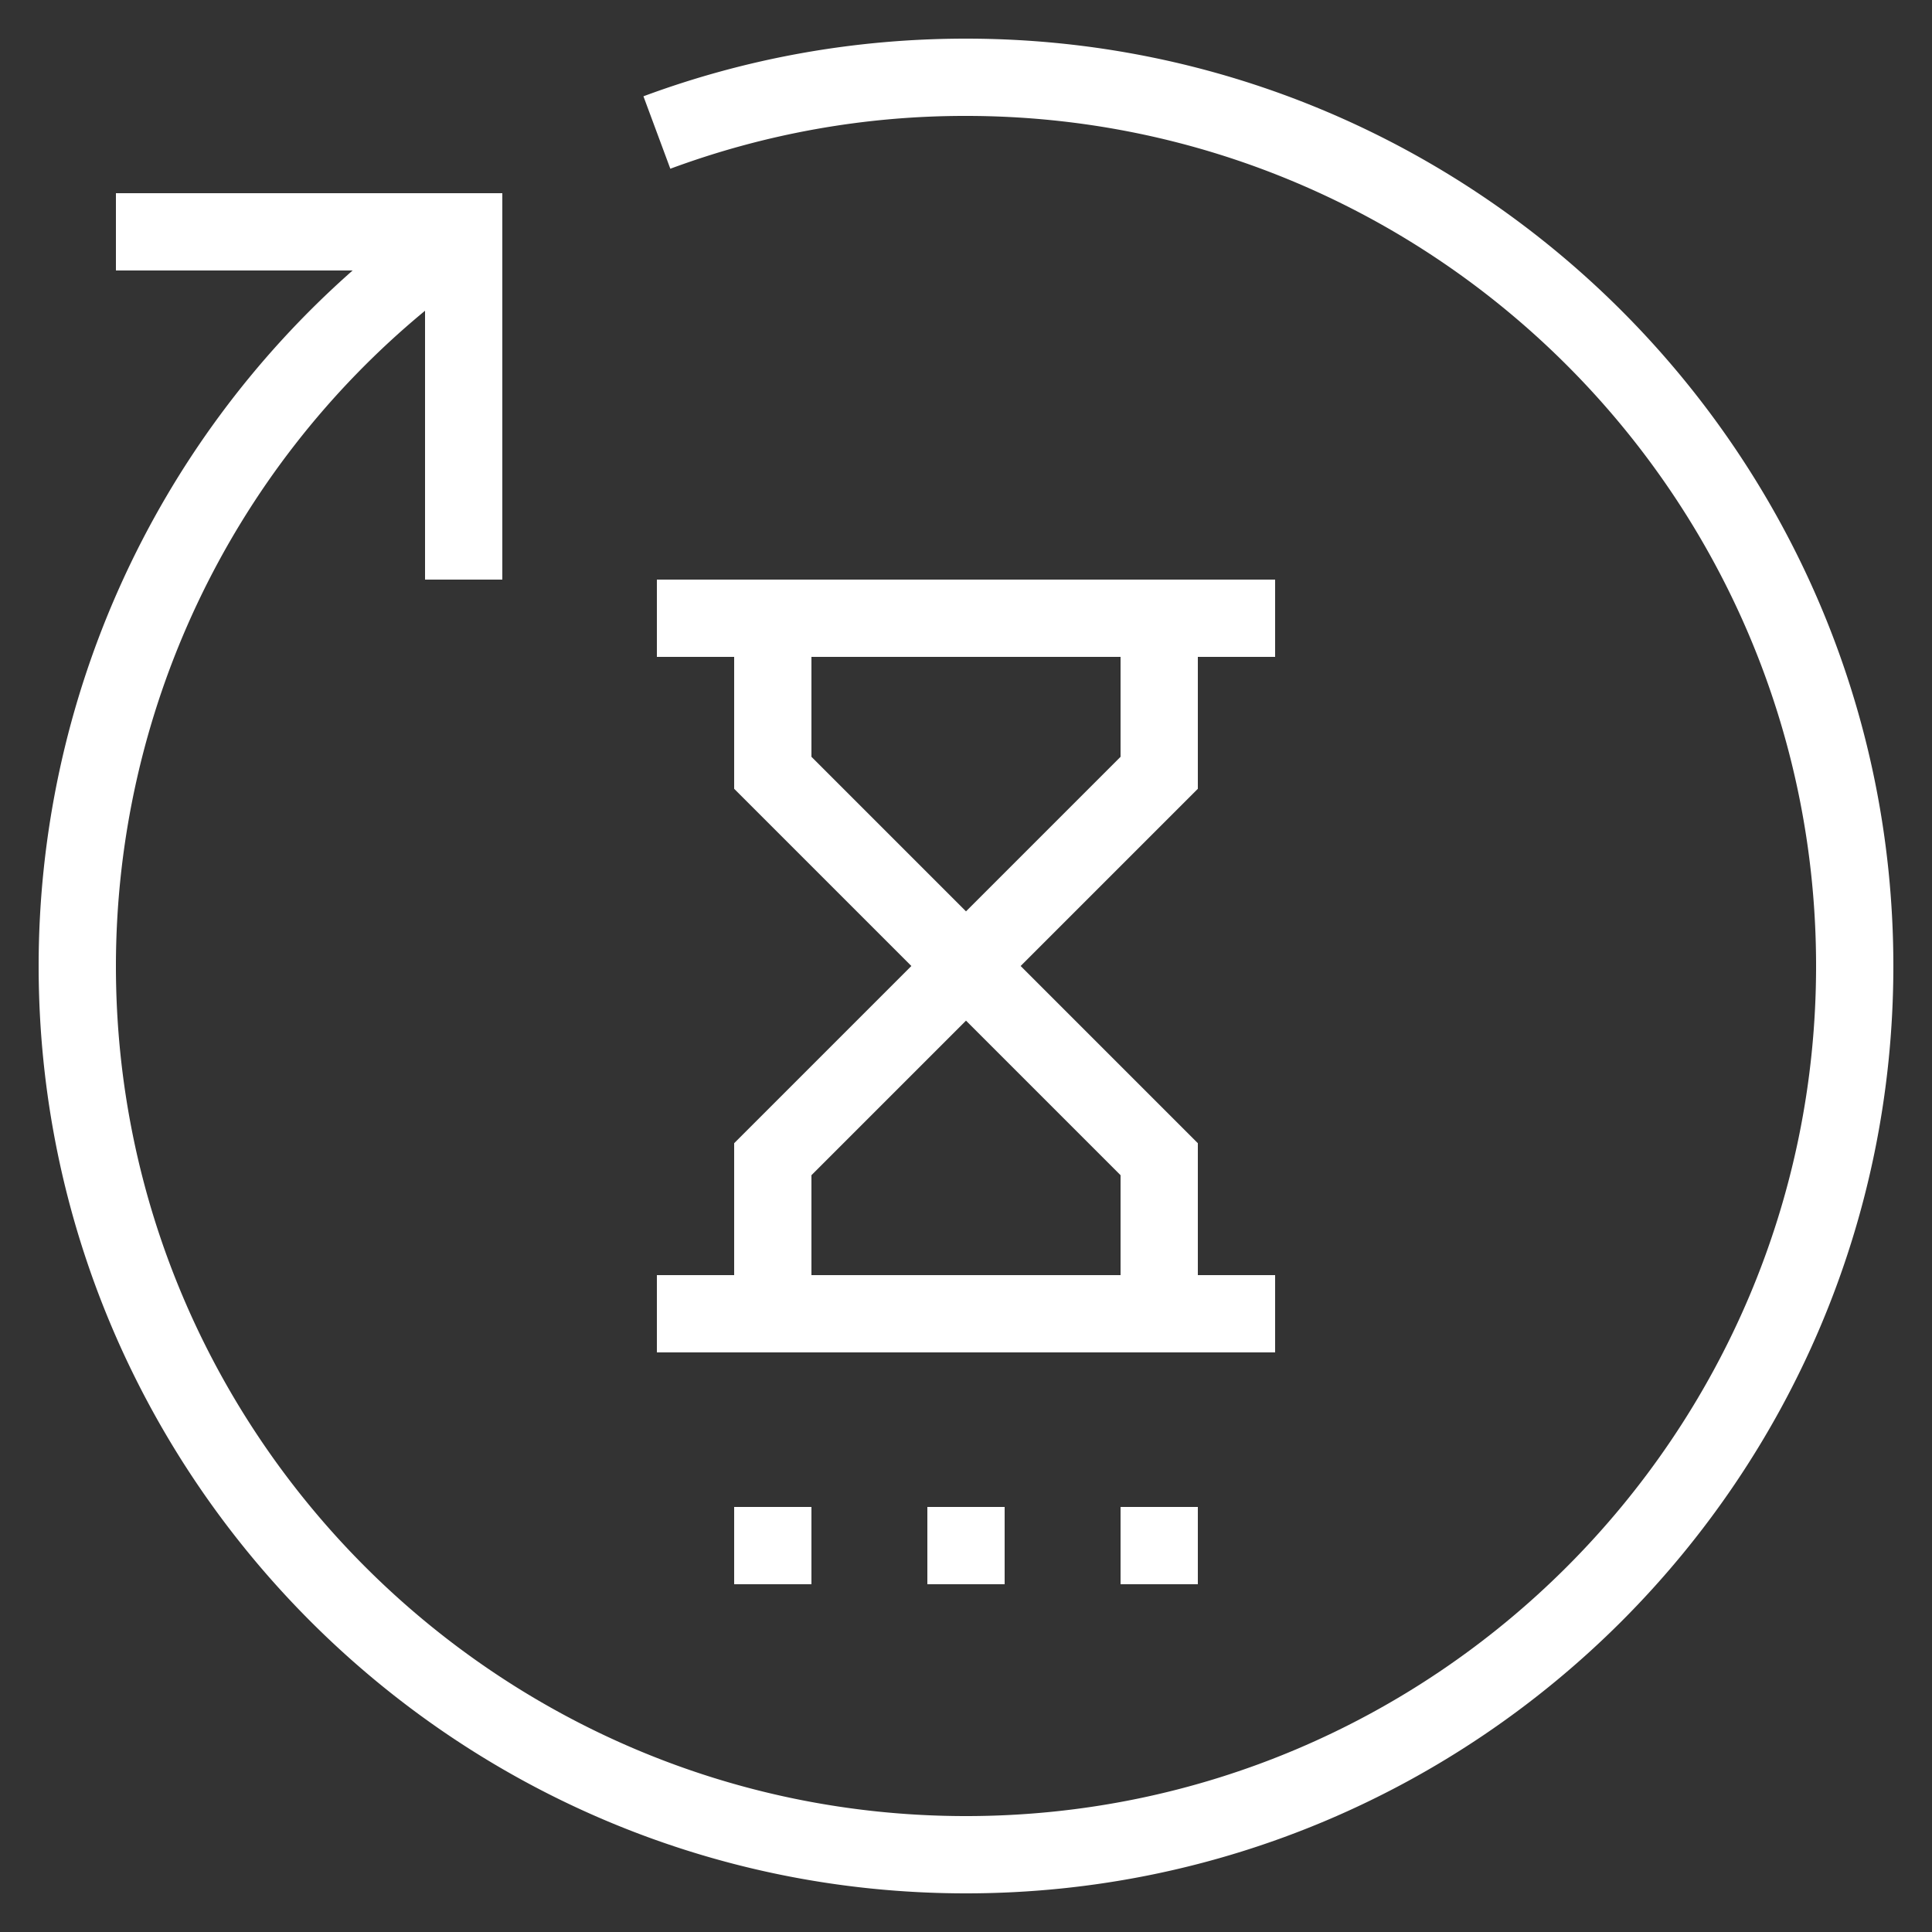 <svg viewBox="0 0 50 50" xml:space="preserve" xmlns="http://www.w3.org/2000/svg" enable-background="new 0 0 50 50"><rect x="0" y="0" width="50" height="50" fill="#333333" stroke="none"/><path d="M25 1c-2.872 0-5.68.502-8.348 1.492l.696 1.875A21.921 21.921 0 0 1 25 3c12.131 0 22 9.869 22 22s-9.869 22-22 22S3 37.131 3 25a22.001 22.001 0 0 1 8-16.958V15h2V5H3v2h6.126A24.005 24.005 0 0 0 1 25c0 13.233 10.767 24 24 24s24-10.767 24-24S38.233 1 25 1z" fill="#ffffff" class="fill-000000"></path><path d="M19 33h-2v2h16v-2h-2v-3.414L26.414 25 31 20.414V17h2v-2H17v2h2v3.414L23.586 25 19 29.586V33zm2-13.414V17h8v2.586l-4 4-4-4zm4 6.828 4 4V33h-8v-2.586l4-4zM19 39h2v2h-2zM24 39h2v2h-2zM29 39h2v2h-2z" fill="#ffffff" class="fill-000000"></path></svg>